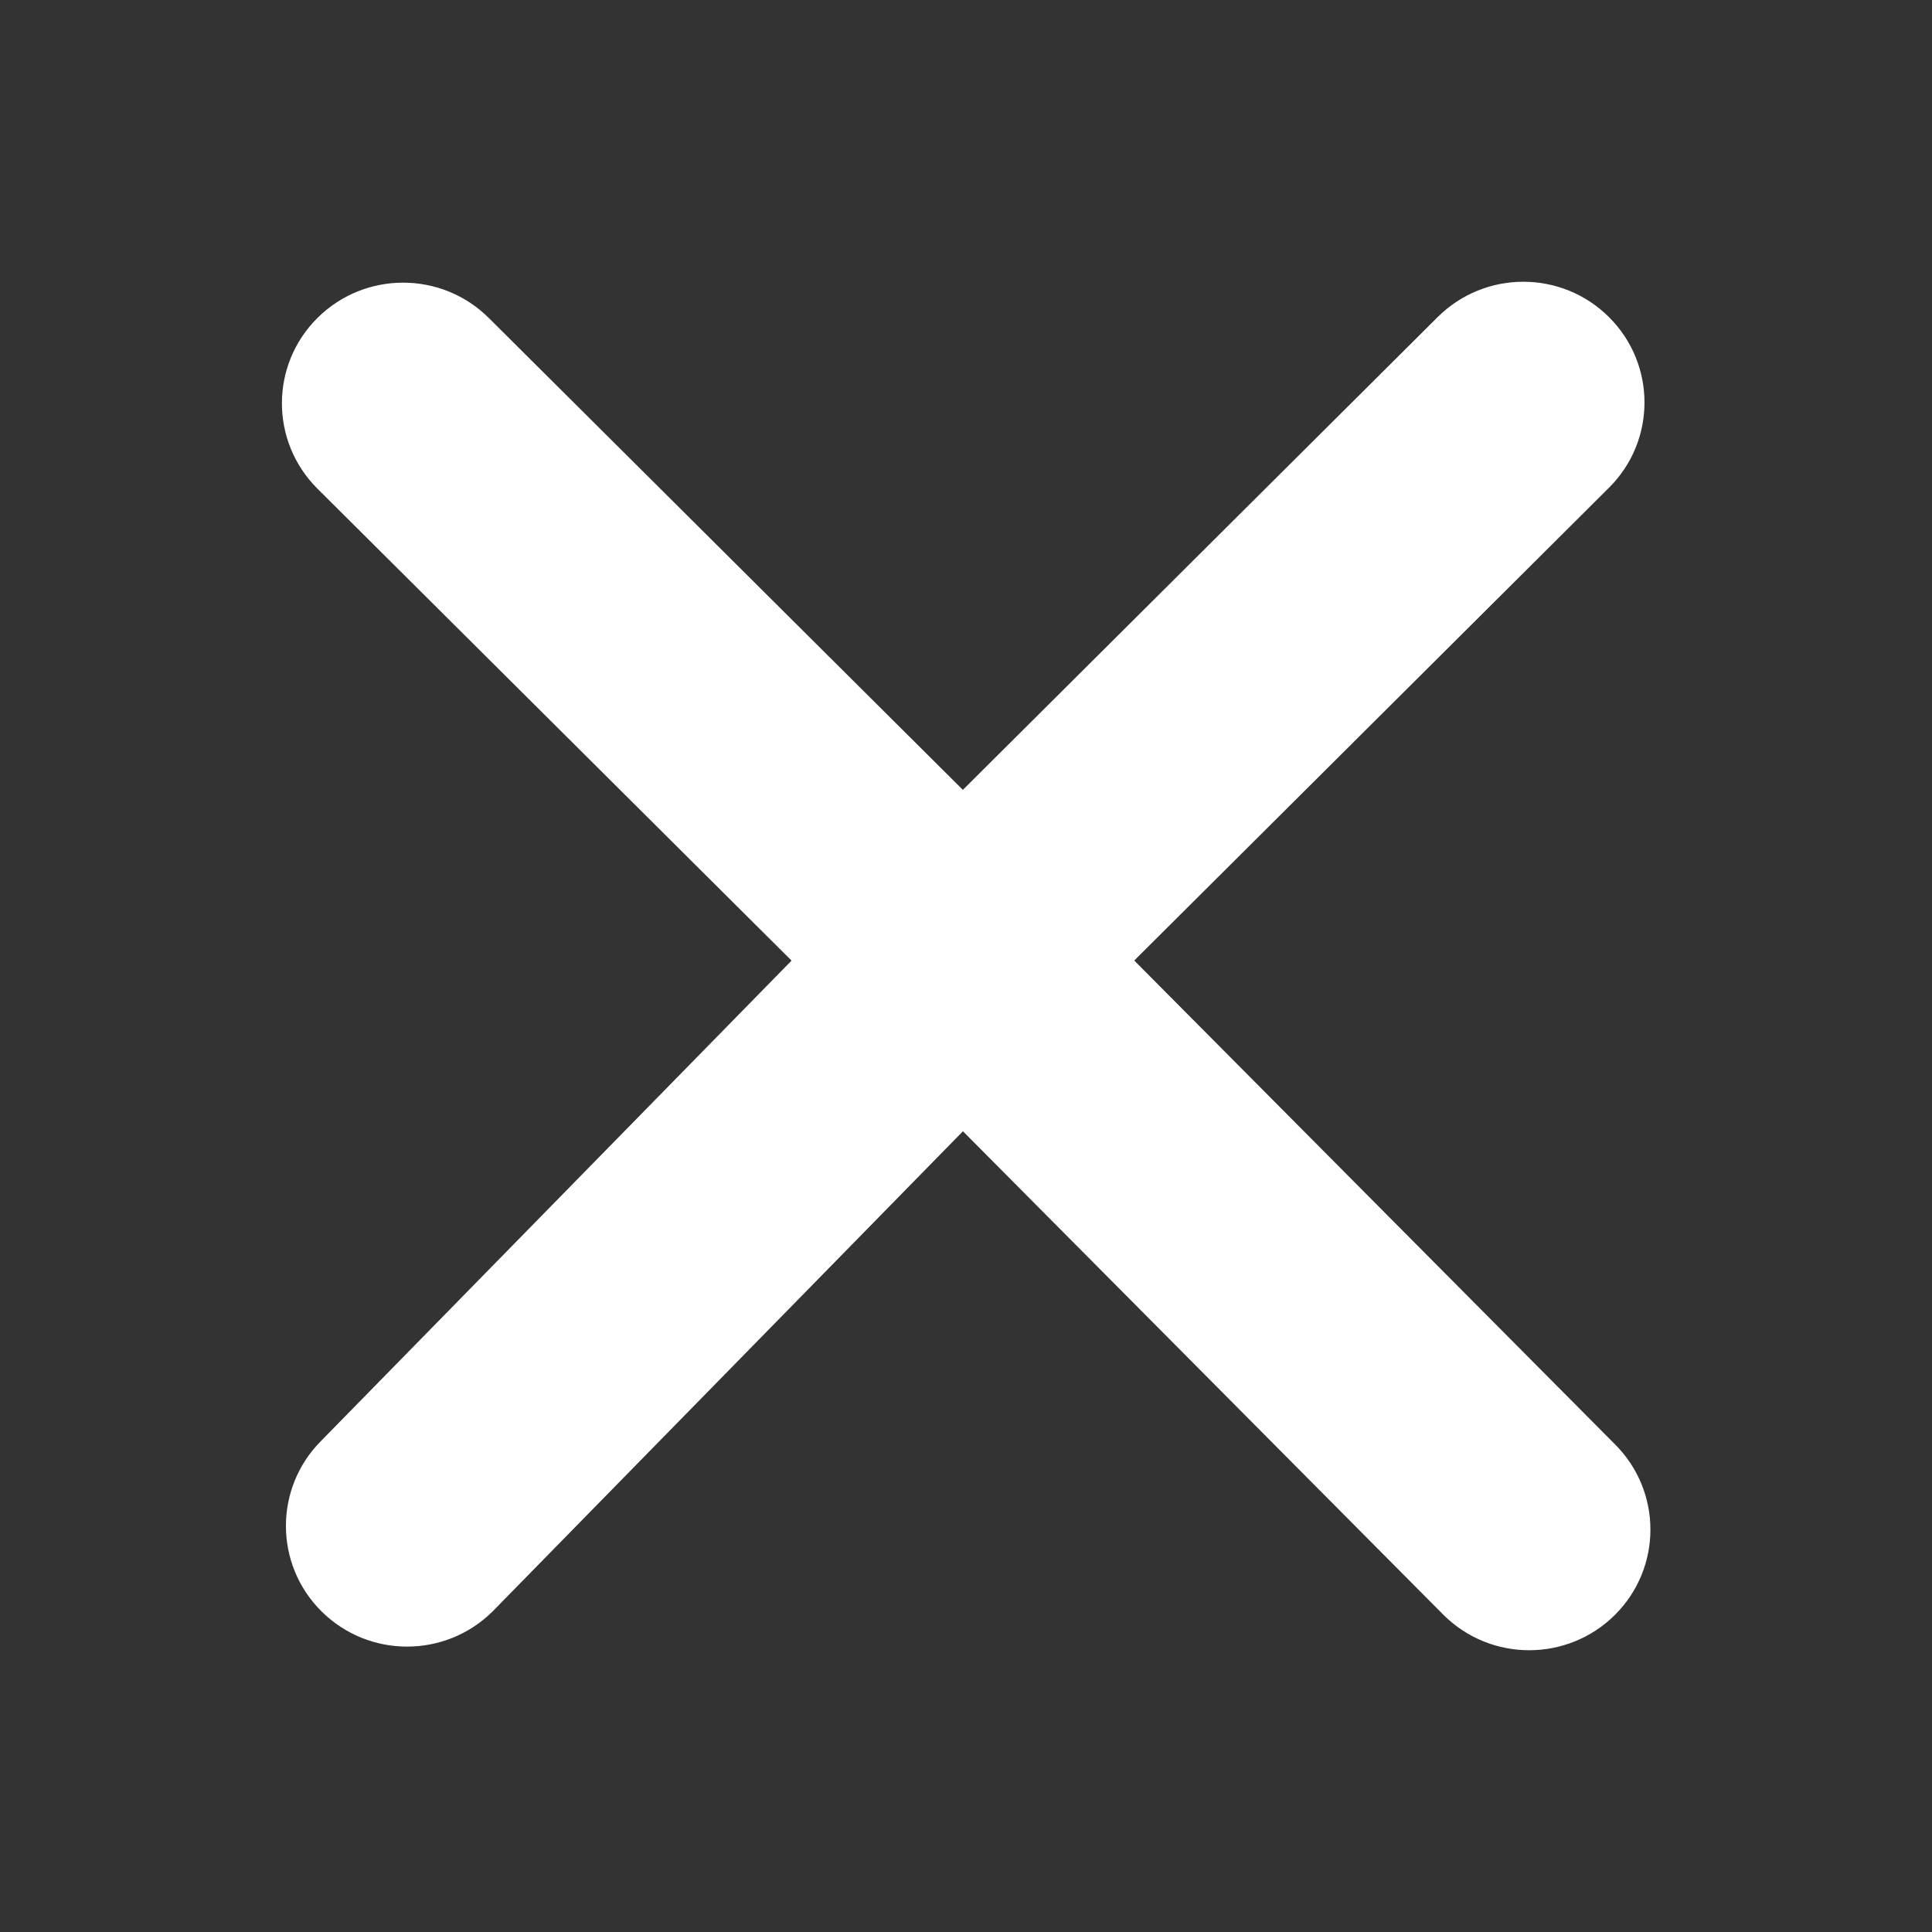 <?xml version="1.0" encoding="UTF-8"?> <svg xmlns="http://www.w3.org/2000/svg" width="24" height="24" viewBox="0 0 24 24" fill="none"><rect x="0" y="0" width="24" height="24" fill="#333333" stroke="none"/><path fill-rule="evenodd" clip-rule="evenodd" d="M3.943 3.95C4.531 3.365 5.484 3.365 6.072 3.95L11.961 9.812L17.858 3.94C18.446 3.354 19.399 3.353 19.987 3.939C20.575 4.524 20.576 5.473 19.988 6.058L14.09 11.932L20.061 17.941C20.649 18.527 20.649 19.476 20.061 20.061C19.473 20.646 18.52 20.646 17.932 20.061L11.962 14.053L6.122 20.015C5.534 20.601 4.581 20.601 3.993 20.016C3.405 19.431 3.405 18.482 3.992 17.896L9.833 11.933L3.943 6.07C3.355 5.484 3.355 4.535 3.943 3.95Z" fill="white"></path></svg> 
